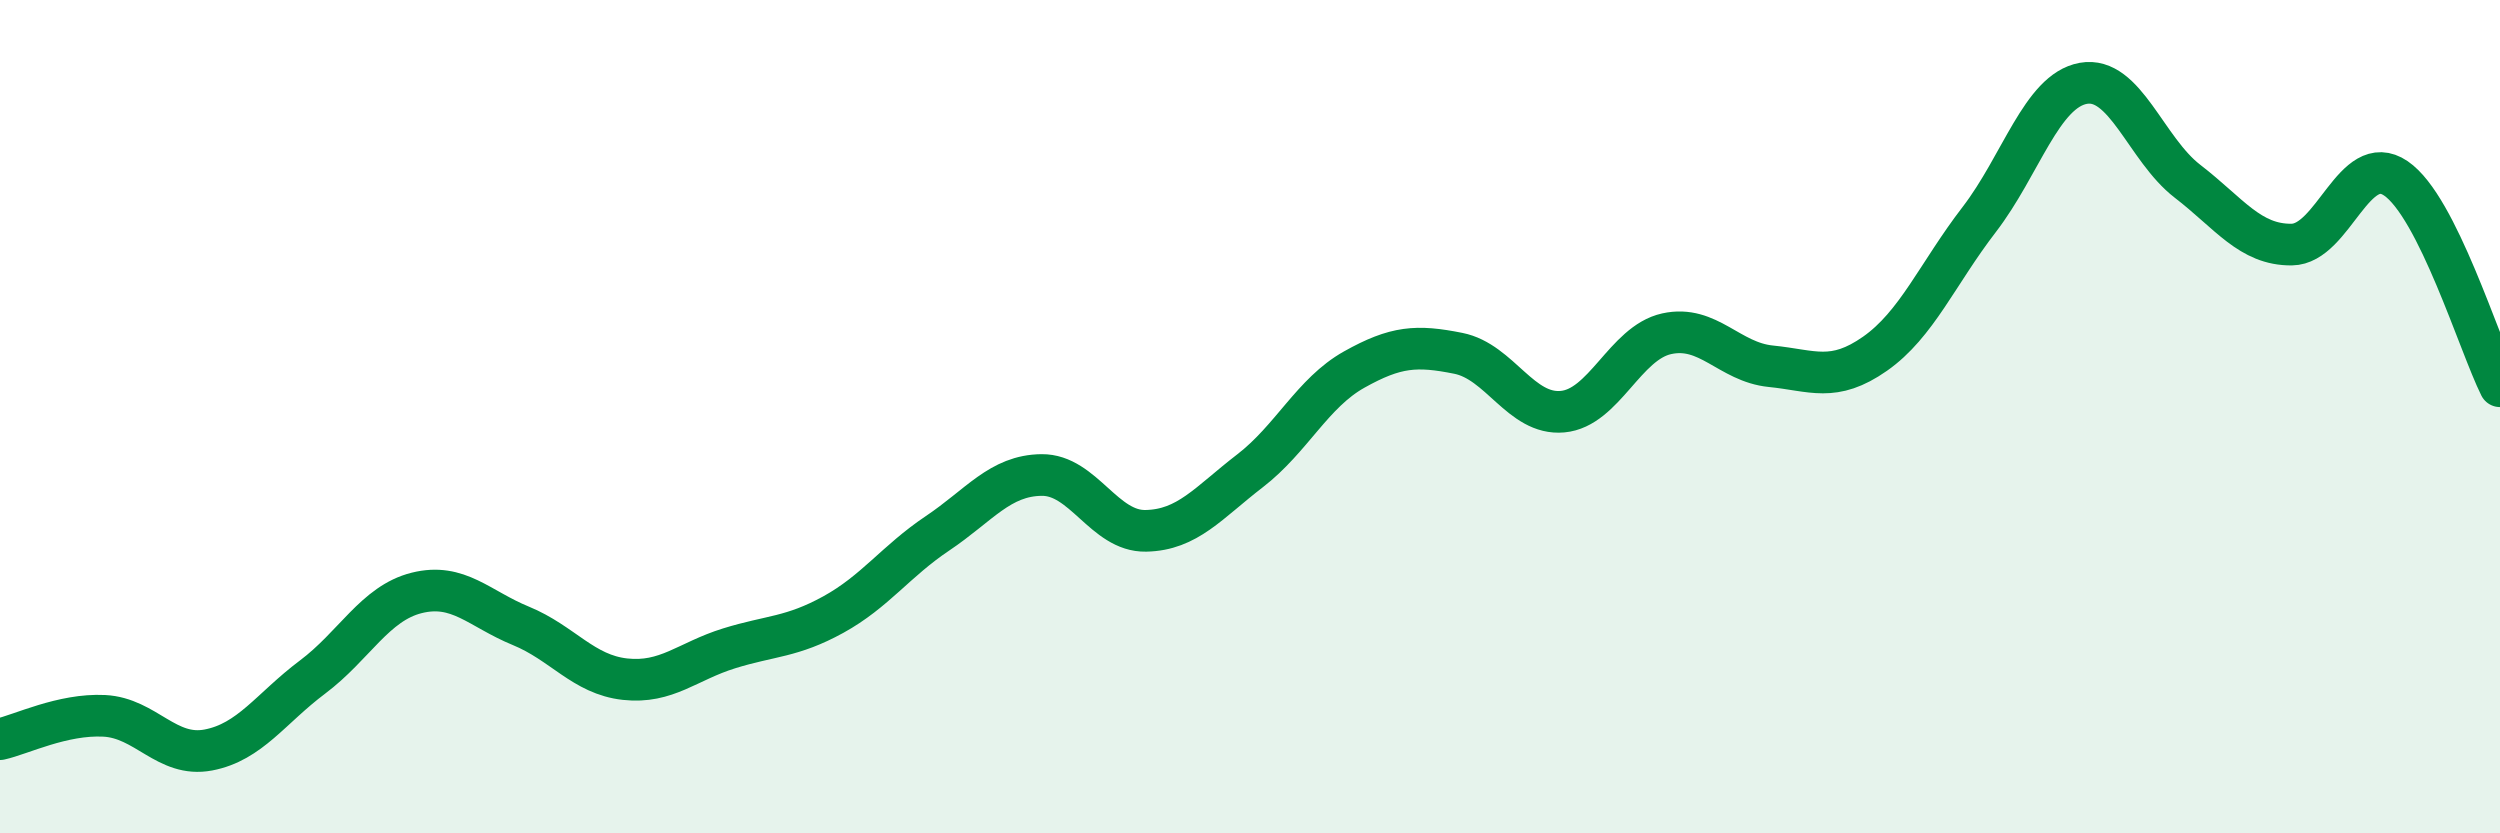 
    <svg width="60" height="20" viewBox="0 0 60 20" xmlns="http://www.w3.org/2000/svg">
      <path
        d="M 0,17.74 C 0.5,17.63 1.5,17.13 2.5,17.18 C 3.5,17.23 4,18.19 5,18 C 6,17.81 6.5,17 7.5,16.25 C 8.5,15.5 9,14.48 10,14.23 C 11,13.98 11.5,14.61 12.5,15.02 C 13.5,15.43 14,16.19 15,16.3 C 16,16.41 16.5,15.87 17.5,15.56 C 18.5,15.25 19,15.3 20,14.75 C 21,14.2 21.5,13.47 22.5,12.8 C 23.5,12.13 24,11.41 25,11.4 C 26,11.39 26.5,12.76 27.5,12.74 C 28.5,12.72 29,12.07 30,11.3 C 31,10.53 31.5,9.43 32.5,8.87 C 33.5,8.31 34,8.28 35,8.48 C 36,8.68 36.5,9.97 37.5,9.88 C 38.5,9.79 39,8.23 40,8.01 C 41,7.79 41.5,8.69 42.5,8.79 C 43.5,8.89 44,9.19 45,8.49 C 46,7.79 46.5,6.57 47.5,5.27 C 48.5,3.97 49,2.18 50,2 C 51,1.82 51.5,3.58 52.5,4.35 C 53.5,5.12 54,5.88 55,5.87 C 56,5.86 56.5,3.6 57.5,4.28 C 58.5,4.96 59.5,8.27 60,9.27L60 20L0 20Z"
        fill="#008740"
        opacity="0.1"
        stroke-linecap="round"
        stroke-linejoin="round"
      />
      <path
        d="M 0,17.74 C 0.5,17.63 1.5,17.13 2.5,17.18 C 3.5,17.23 4,18.19 5,18 C 6,17.81 6.5,17 7.5,16.25 C 8.5,15.5 9,14.48 10,14.23 C 11,13.98 11.5,14.61 12.5,15.02 C 13.5,15.43 14,16.19 15,16.3 C 16,16.41 16.5,15.87 17.5,15.56 C 18.5,15.25 19,15.3 20,14.75 C 21,14.2 21.5,13.47 22.5,12.8 C 23.5,12.13 24,11.41 25,11.4 C 26,11.39 26.5,12.76 27.5,12.74 C 28.5,12.72 29,12.07 30,11.3 C 31,10.53 31.5,9.43 32.5,8.87 C 33.5,8.31 34,8.28 35,8.48 C 36,8.68 36.5,9.97 37.5,9.88 C 38.5,9.79 39,8.23 40,8.01 C 41,7.79 41.5,8.69 42.5,8.79 C 43.5,8.89 44,9.19 45,8.49 C 46,7.79 46.5,6.57 47.5,5.27 C 48.5,3.97 49,2.18 50,2 C 51,1.82 51.5,3.58 52.5,4.35 C 53.5,5.12 54,5.88 55,5.87 C 56,5.86 56.5,3.6 57.5,4.28 C 58.5,4.96 59.5,8.27 60,9.27"
        stroke="#008740"
        stroke-width="1"
        fill="none"
        stroke-linecap="round"
        stroke-linejoin="round"
      />
    </svg>
  